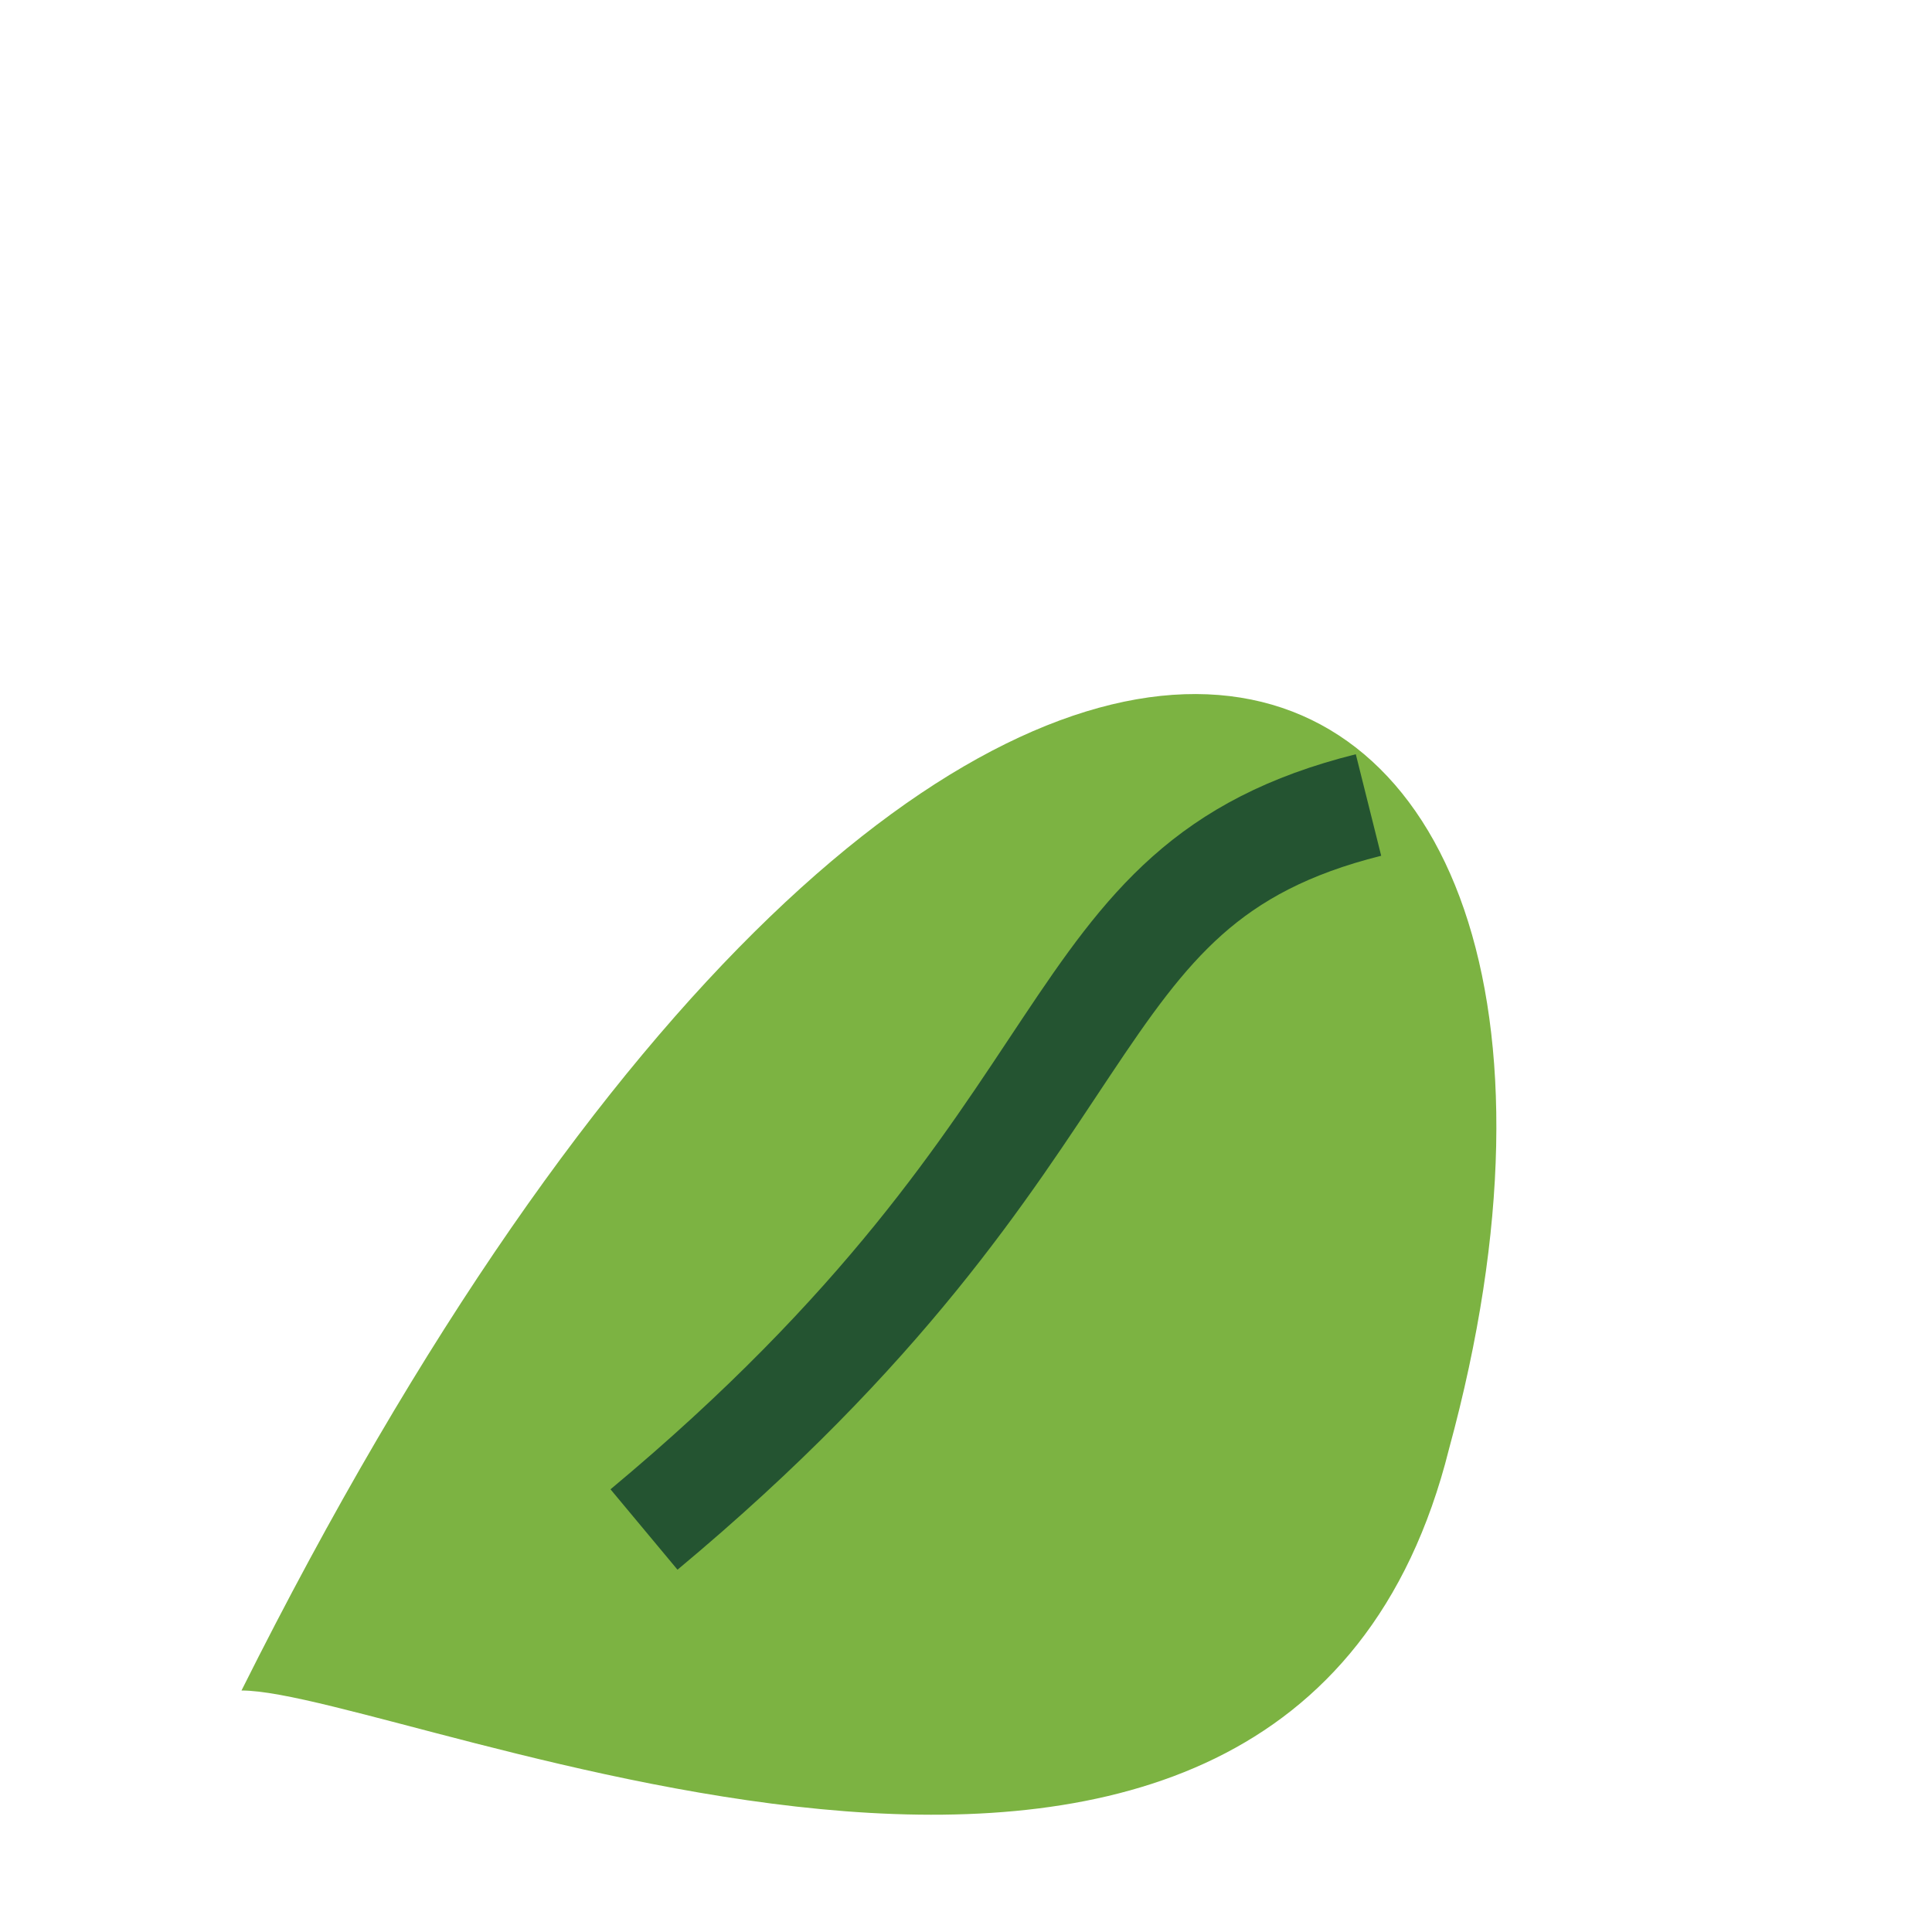 <?xml version="1.0" encoding="UTF-8"?>
<svg xmlns="http://www.w3.org/2000/svg" width="24" height="24" viewBox="0 0 24 24"><path d="M3 21C12 3 21 7 18 18c-2 8-13 3-15 3z" fill="#7CB342"/><path d="M8 19c6-5 5-8 9-9" fill="none" stroke="#245431" stroke-width="1.3"/></svg>